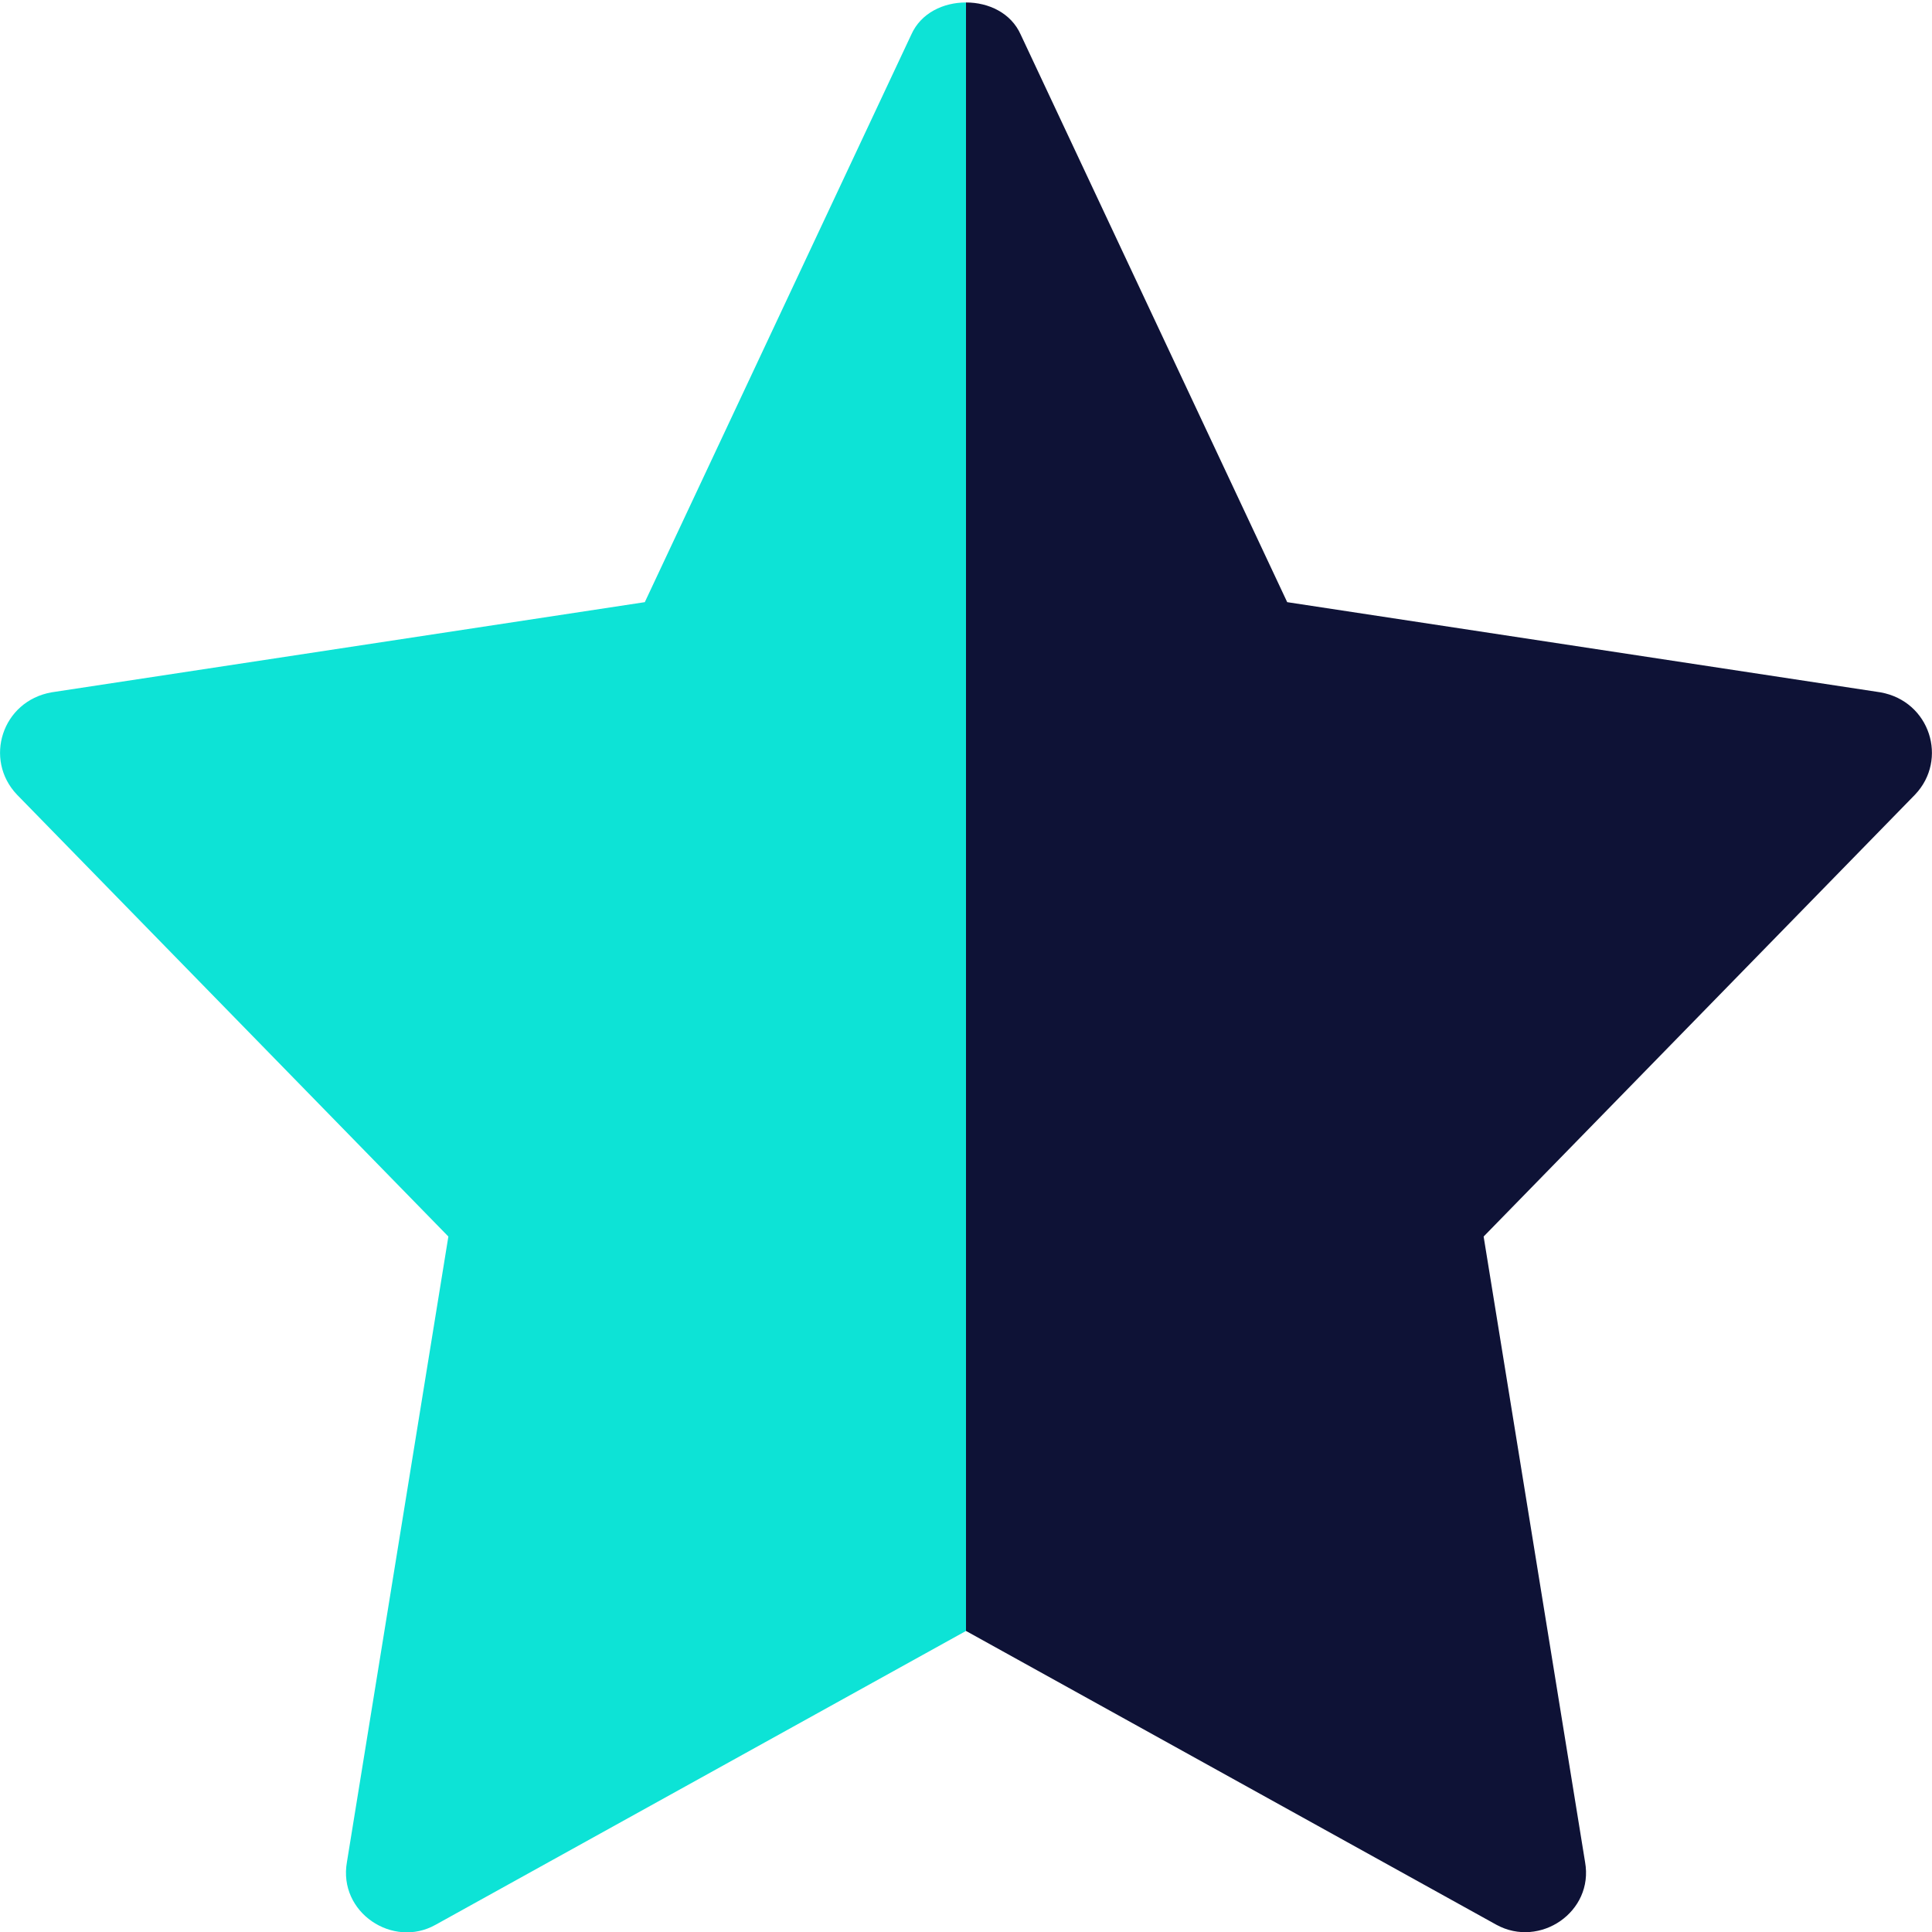 <svg width="40" height="40" viewBox="0 0 40 40" fill="none" xmlns="http://www.w3.org/2000/svg">
<g clip-path="url(#clip0_5818_6672)">
<path d="M39.65 16.451L30.717 25.601L32.817 38.551C33.002 39.584 31.88 40.341 30.983 39.851L20 33.767V0.051C20.467 0.051 20.933 0.267 21.133 0.717L26.65 12.467L38.933 14.334C39.96 14.517 40.338 15.726 39.65 16.451Z" fill="#0E1236"/>
<path d="M20 0.051V33.767L9.017 39.851C8.135 40.346 6.997 39.596 7.183 38.551L9.283 25.601L0.35 16.451C-0.338 15.726 0.038 14.517 1.067 14.334L13.35 12.467L18.867 0.717C19.067 0.267 19.533 0.051 20 0.051Z" fill="#0DE3D6"/>
</g>
<defs>
<clipPath id="clip0_5818_6672">
<rect width="40" height="40" fill="white"/>
</clipPath>
</defs>
</svg>
